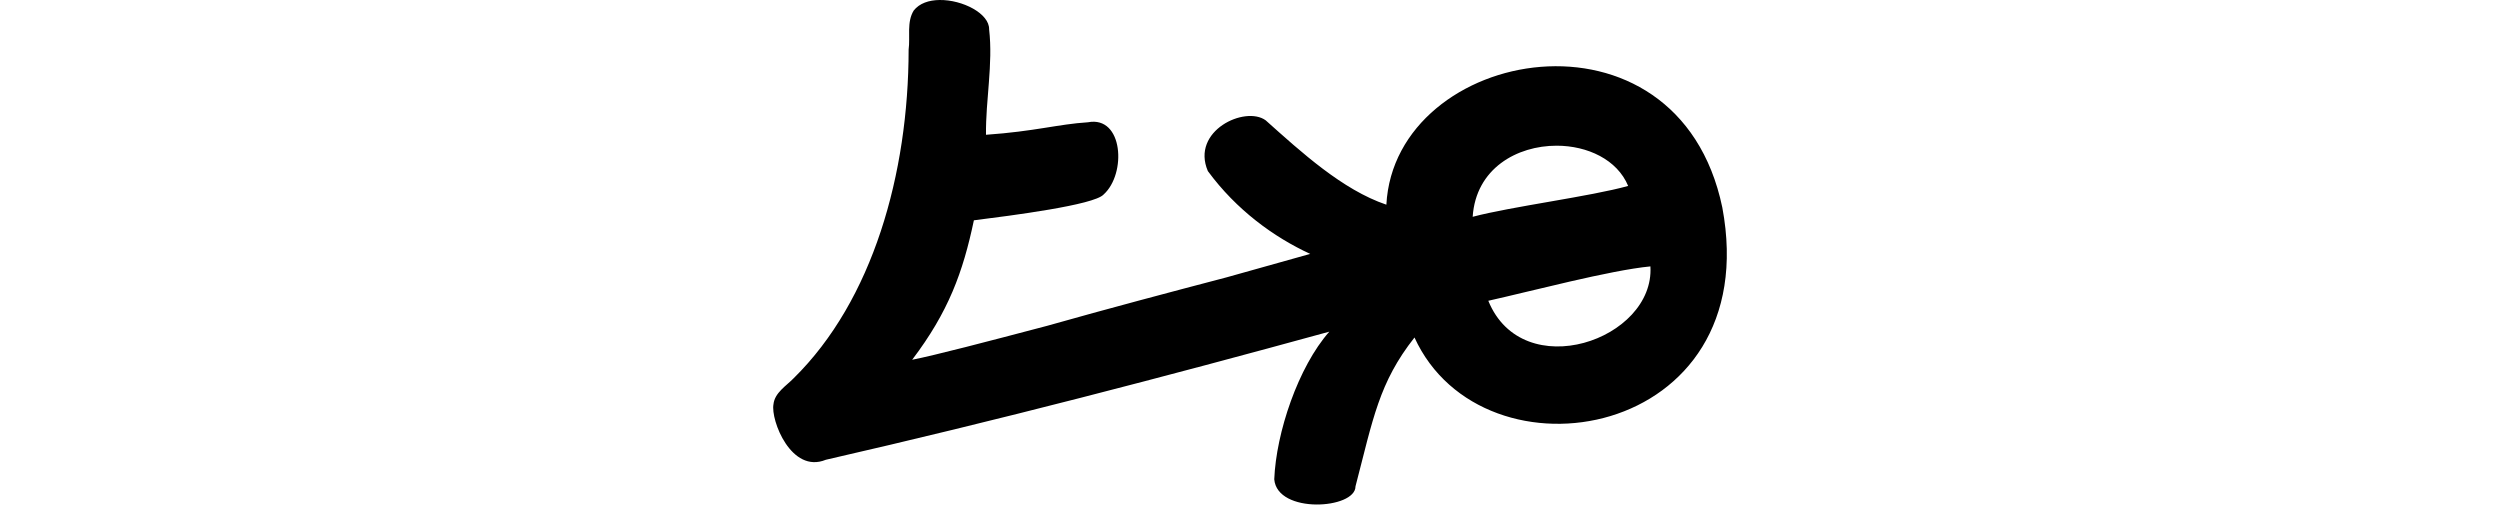 <?xml version="1.0" encoding="UTF-8" standalone="no"?>
<!-- Created with Inkscape (http://www.inkscape.org/) -->

<svg
   xmlns:dc="http://purl.org/dc/elements/1.1/"
   xmlns:cc="http://creativecommons.org/ns#"
   xmlns:rdf="http://www.w3.org/1999/02/22-rdf-syntax-ns#"
   xmlns:svg="http://www.w3.org/2000/svg"
   xmlns="http://www.w3.org/2000/svg"
   xmlns:sodipodi="http://sodipodi.sourceforge.net/DTD/sodipodi-0.dtd"
   xmlns:inkscape="http://www.inkscape.org/namespaces/inkscape"
   width="200"
   height="40.361"
   id="svg2"
   version="1.1"
   inkscape:version="0.48.3.1 r9886"
   sodipodi:docname="ca.svg">
  <defs
     id="defs4" />
  <sodipodi:namedview
     id="base"
     pagecolor="#ffffff"
     bordercolor="#666666"
     borderopacity="1.0"
     inkscape:pageopacity="0.0"
     inkscape:pageshadow="2"
     inkscape:zoom="5.6"
     inkscape:cx="14.258686"
     inkscape:cy="31.28075"
     inkscape:document-units="px"
     inkscape:current-layer="layer1"
     showgrid="false"
     fit-margin-top="0"
     fit-margin-left="0"
     fit-margin-right="0"
     fit-margin-bottom="0"
     inkscape:window-width="1301"
     inkscape:window-height="744"
     inkscape:window-x="65"
     inkscape:window-y="24"
     inkscape:window-maximized="1" />
  <g
     inkscape:label="Layer 1"
     inkscape:groupmode="layer"
     id="layer1"
     transform="translate(2627.369,-1505.755)">
    <path
       style="fill:#000000"
       d="m -2552.211,1505.755 c -0.835,0.012 -1.6,0.256 -2.062,0.844 -0.572,0.93 -0.267,2.092 -0.406,3.125 -0.011,9.934 -2.866,20.057 -9.188,26.281 -0.598,0.62 -1.528,1.165 -1.625,2.094 -0.235,1.266 1.421,5.578 4.188,4.438 13.773,-3.152 27.14,-6.645 40.281,-10.25 -2.49,2.819 -4.258,8.086 -4.406,11.812 0.239,2.798 6.51,2.392 6.5,0.562 1.408,-5.409 1.877,-8.299 4.719,-11.906 5.499,12.047 28.107,8.177 24.625,-10.406 -3.563,-17.057 -26.203,-12.862 -26.875,-0.219 -3.51,-1.186 -6.812,-4.208 -9.656,-6.75 -1.641,-1.195 -6.005,0.836 -4.625,4.062 2.285,3.109 5.278,5.284 8.188,6.625 -1.959,0.557 -4.395,1.238 -6.688,1.875 -4.521,1.187 -9.44,2.487 -14.344,3.875 -4.798,1.266 -9.011,2.367 -10.812,2.719 2.902,-3.824 4.065,-7 4.938,-11.156 3.007,-0.38 9.606,-1.223 10.375,-2.062 1.854,-1.667 1.575,-6.322 -1.25,-5.781 -2.39,0.152 -4.235,0.726 -8.156,1 -0.033,-2.807 0.573,-5.638 0.25,-8.438 0.025,-1.261 -2.131,-2.37 -3.969,-2.344 z m 49.375,11.656 c 2.465,0 4.848,1.117 5.719,3.219 -2.953,0.831 -9.382,1.655 -12.438,2.469 0.253,-3.869 3.549,-5.691 6.719,-5.688 z m 7.5,9.656 c 0.353,5.873 -10.214,9.521 -12.969,2.75 3.423,-0.761 9.748,-2.443 12.969,-2.75 z"
       id="path3486"
       inkscape:connector-curvature="0"
       sodipodi:nodetypes="sccccccccccccccccccccccssccsccc" />
    <g
       transform="translate(-7130.617,-1871.391)"
       id="layer1-1"
       inkscape:label="Layer 1" />
  </g>
</svg>
